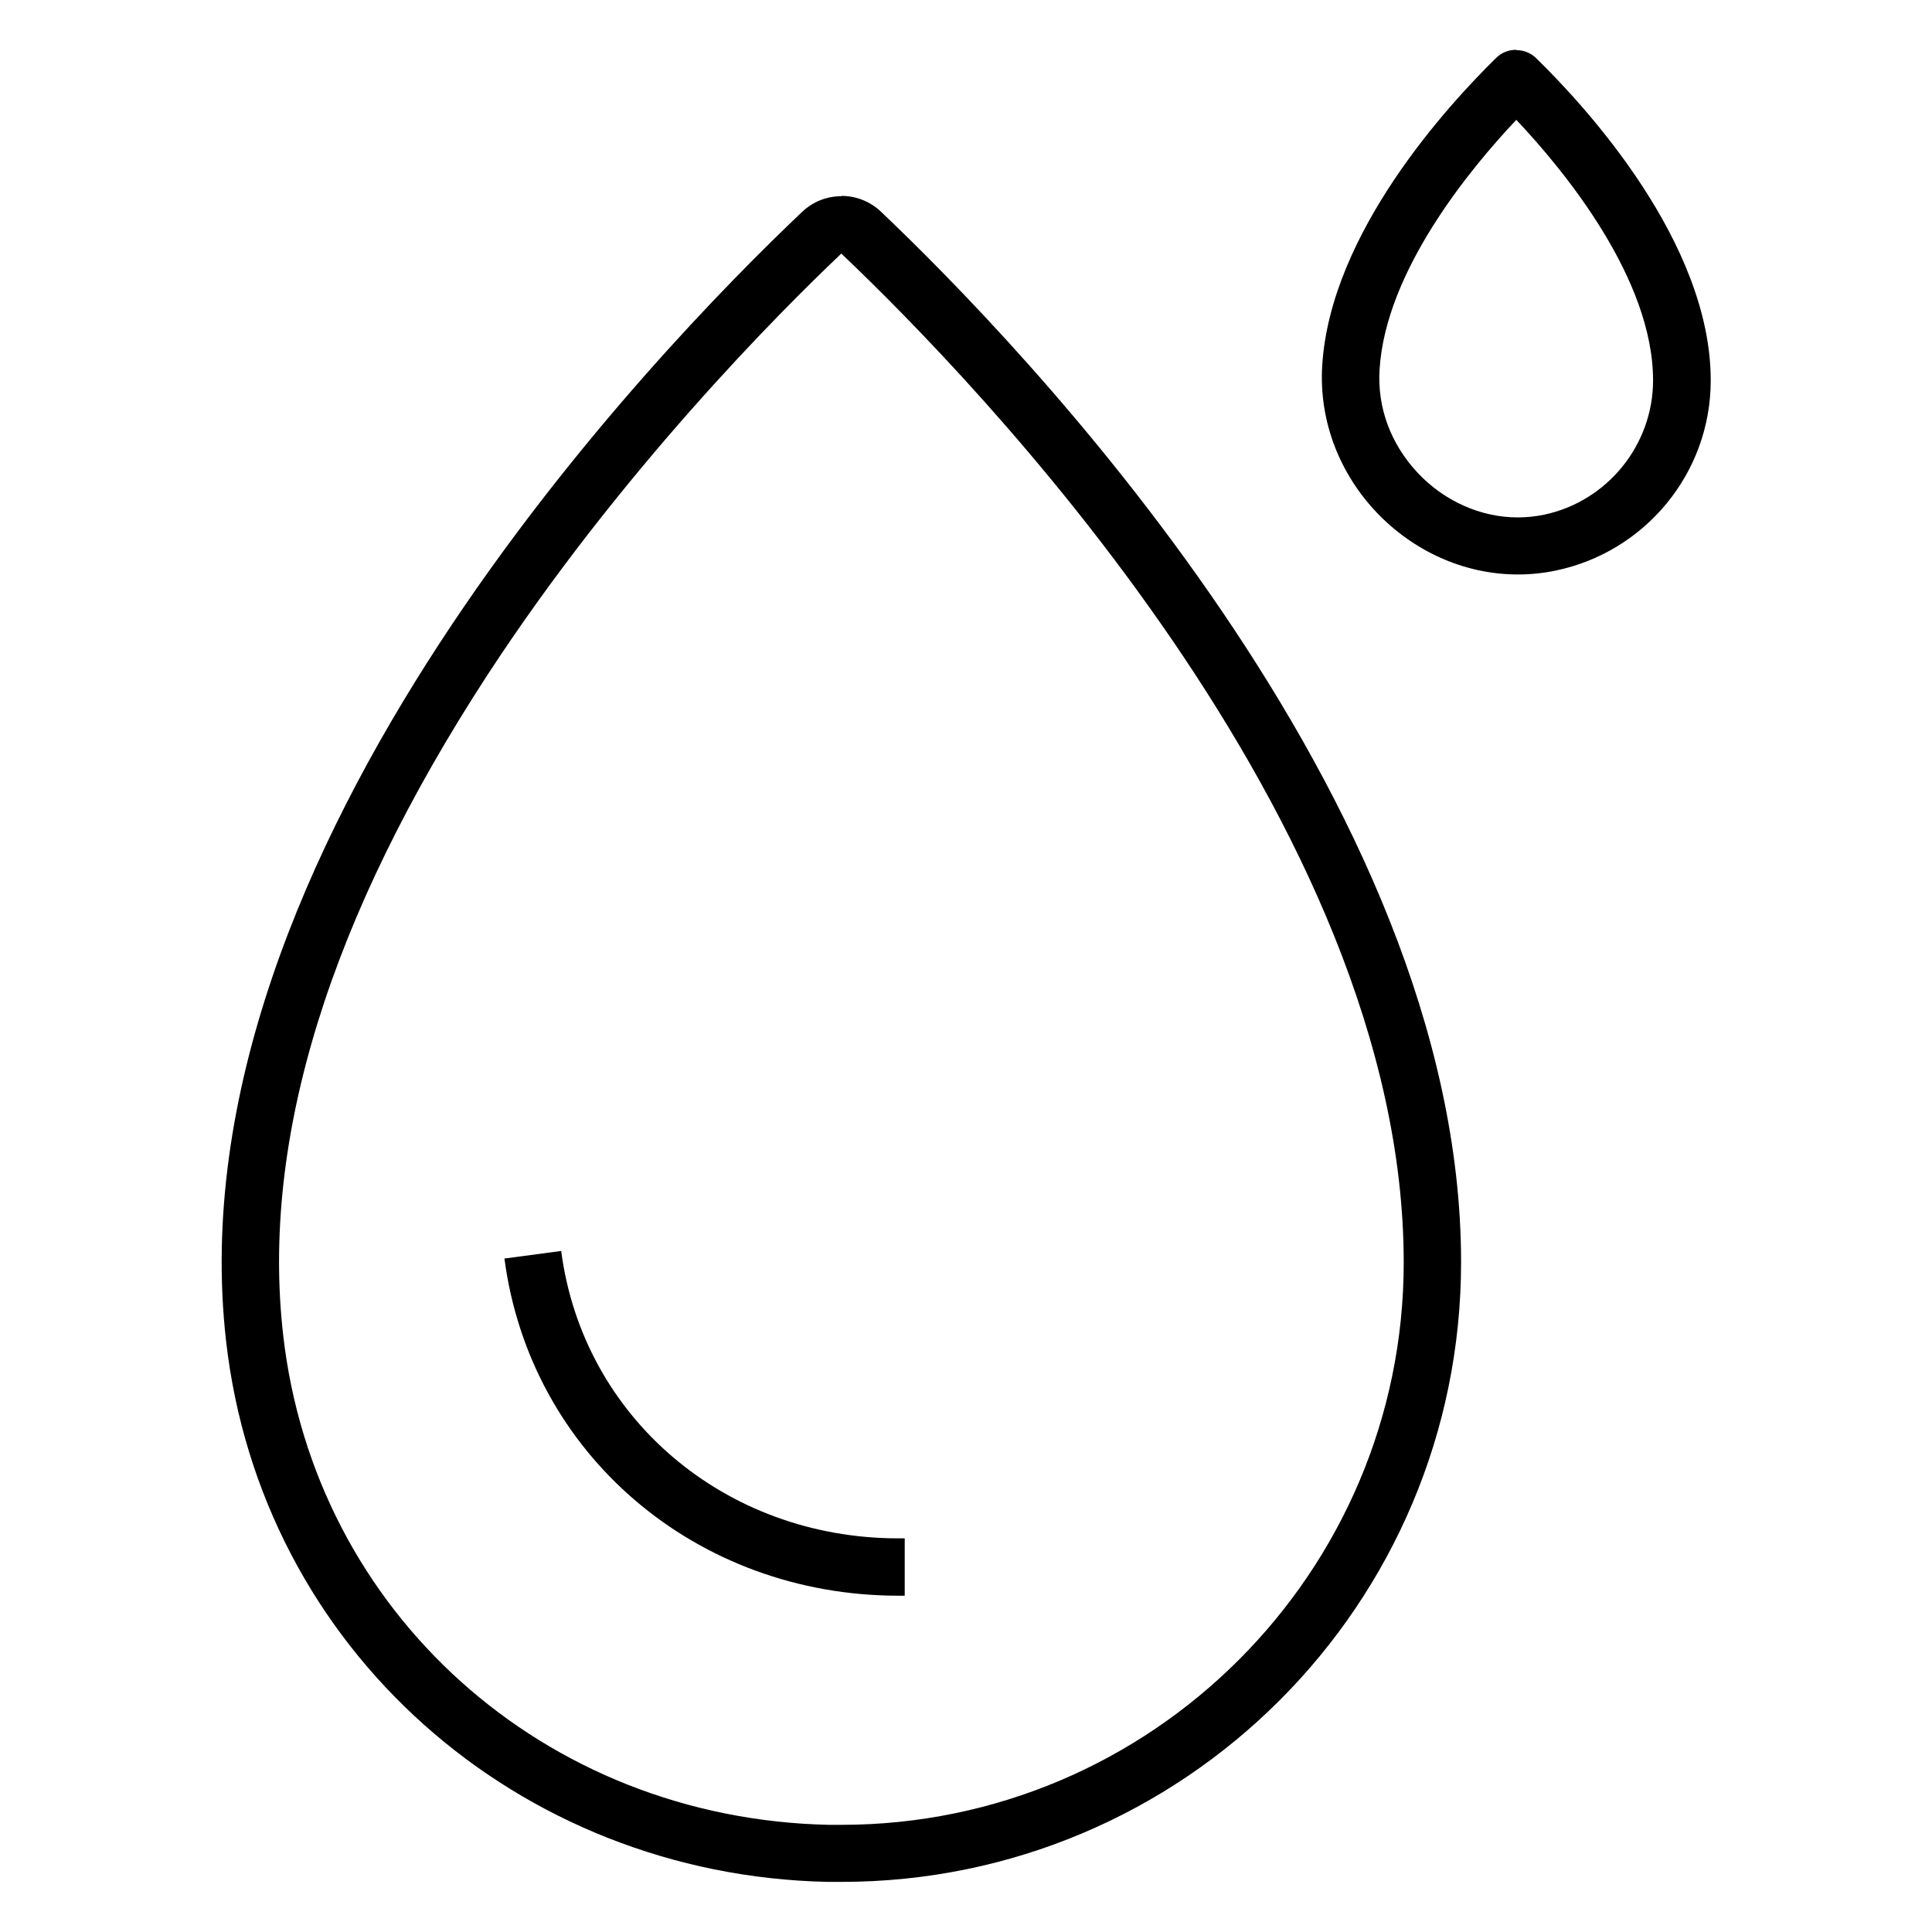 <svg xmlns="http://www.w3.org/2000/svg" id="_&#x56FE;&#x5C42;_1" viewBox="0 0 64 64"><defs><style>.cls-1{fill:none;}</style></defs><rect class="cls-1" x="0" width="64" height="64"></rect><path d="M27.87,8.4c4.37,4.15,18.63,18.82,18.63,33.42,0,10.27-8.36,18.63-18.63,18.63-.14,0-.27,0-.41,0-9.43-.2-17.04-7.03-18.08-16.23-.74-6.48,1.54-13.83,6.76-21.85,4.37-6.7,9.65-12,11.73-13.97M27.87,6.5c-.47,0-.93.17-1.3.52C21.8,11.54,5.64,28.19,7.49,44.43c1.16,10.2,9.66,17.69,19.93,17.91.15,0,.3,0,.45,0,11.34,0,20.53-9.19,20.53-20.53,0-15.37-14.71-30.52-19.22-34.8-.37-.35-.84-.52-1.3-.52h0Z"></path><path d="M29.77,52.86c-6.72,0-12.21-4.7-13.06-11.17l1.88-.25c.72,5.51,5.42,9.52,11.17,9.52h.21s0,1.9,0,1.9h-.21Z"></path><path d="M50.22,3.96c1.61,1.7,4.54,5.28,4.54,8.64,0,2.14-1.52,4.01-3.61,4.45-.29.06-.58.09-.87.09-1.23,0-2.44-.54-3.32-1.48-.89-.95-1.34-2.16-1.26-3.42.2-3.26,2.99-6.64,4.53-8.27M50.22,1.65c-.24,0-.48.09-.66.27-1.58,1.55-5.49,5.79-5.76,10.19-.23,3.75,2.88,6.92,6.48,6.92.41,0,.83-.04,1.26-.13,2.93-.61,5.13-3.2,5.13-6.3,0-4.57-4.14-9.07-5.78-10.67-.18-.18-.42-.27-.66-.27h0Z"></path></svg>